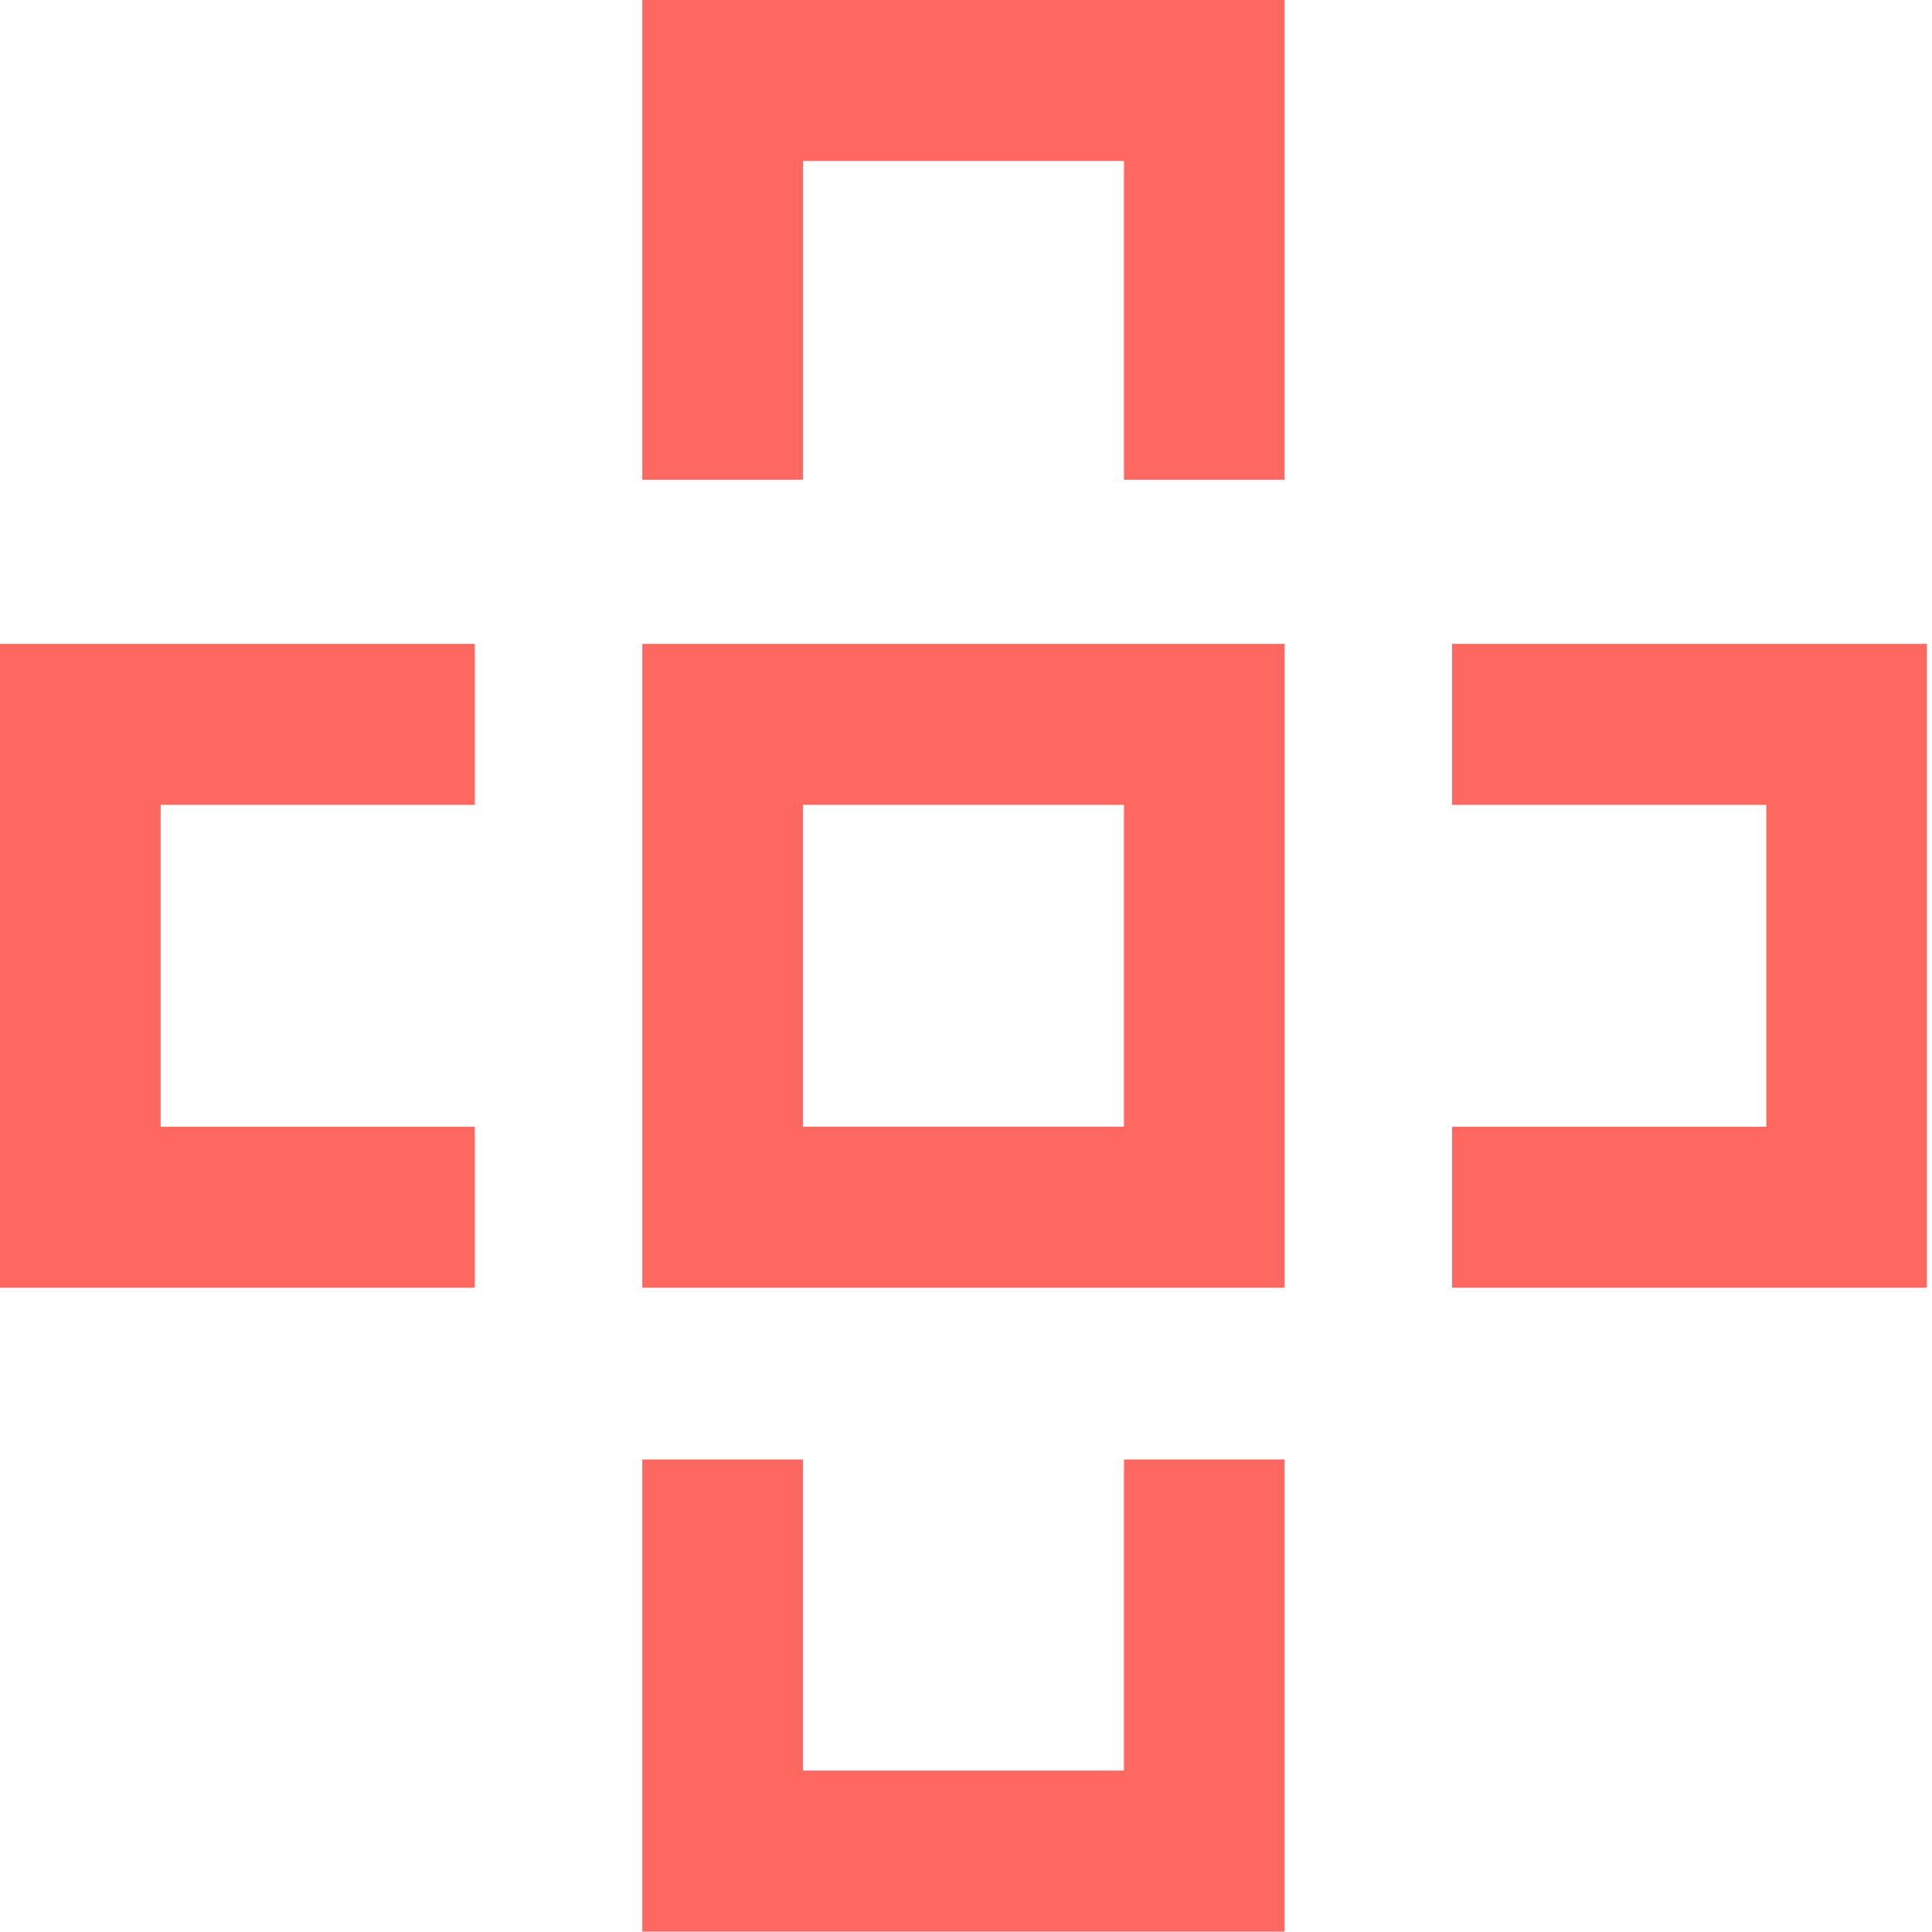 <?xml version="1.0" encoding="UTF-8"?>
<svg xmlns="http://www.w3.org/2000/svg" xmlns:xlink="http://www.w3.org/1999/xlink" width="1500px" height="1500px" viewBox="0 0 48 48" version="1.1">
  <!-- Generator: Sketch 64 (93537) - https://sketch.com -->
  <title>healthcare</title>
  <desc>Created with Sketch.</desc>
  <g id="Design" stroke="none" stroke-width="1" fill="none" fill-rule="evenodd">
    <g id="05_Investments" transform="translate(-397, -1408)" fill="#FF6761">
      <g id="healthcare" transform="translate(397, 1408)">
        <polygon id="Fill-1" points="0 15.997 0 31.994 11.796 31.994 11.796 27.995 3.991 27.995 3.991 19.997 11.796 19.997 11.796 15.997"></polygon>
        <polygon id="Fill-2" points="36.077 15.997 36.077 19.997 43.883 19.997 43.883 27.995 36.077 27.995 36.077 31.994 47.873 31.994 47.873 15.997"></polygon>
        <polygon id="Fill-3" points="27.925 36.26 27.925 43.99 19.948 43.99 19.948 36.26 15.957 36.26 15.957 47.99 31.915 47.99 31.915 36.26"></polygon>
        <polygon id="Fill-4" points="15.957 -7.10542736e-15 15.957 11.919 19.949 11.919 19.949 4 27.925 4 27.925 11.919 31.915 11.919 31.915 -7.10542736e-15"></polygon>
        <path d="M19.948,27.994 L27.925,27.994 L27.925,19.997 L19.948,19.997 L19.948,27.994 Z M15.958,31.994 L31.916,31.994 L31.916,15.997 L15.958,15.997 L15.958,31.994 Z" id="Fill-5"></path>
      </g>
    </g>
  </g>
</svg>
